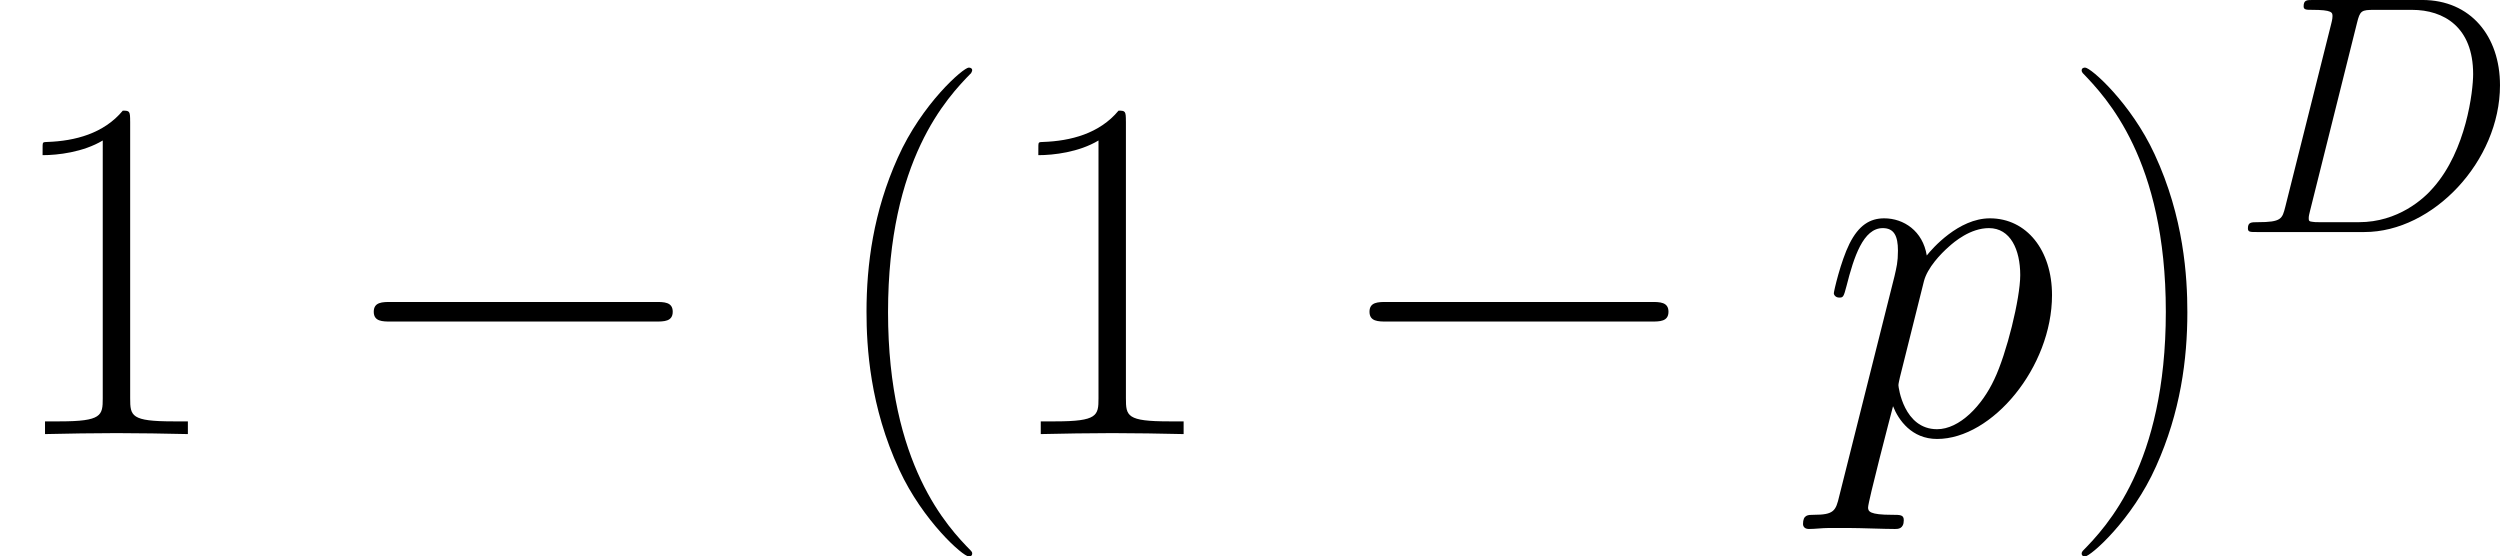 <svg xmlns="http://www.w3.org/2000/svg" xmlns:xlink="http://www.w3.org/1999/xlink" width="119.293pt" height="26.55pt" viewBox="-.239 -.228 119.293 26.55"><defs><use id="g2-112" xlink:href="#g1-112" transform="scale(1.44)"/><path id="g1-68" d="M2.252-1.062c-.129.502-.158.646-1.162.646-.273.0-.416.0-.416.258C.674.0.76.0 1.047.0H5.595c2.898.0 5.724-2.998 5.724-6.198.0-2.066-1.234-3.601-3.285-3.601H3.429c-.273.0-.402.0-.402.273.0.143.129.143.344.143.875.0.875.115.875.273.0.029.0.115-.057.33L2.252-1.062zM5.279-8.823C5.409-9.354 5.466-9.382 6.025-9.382H7.603c1.349.0 2.582.732 2.582 2.711.0.717-.287 3.214-1.679 4.792C8.106-1.406 7.015-.416 5.365-.416H3.73c-.201.0-.23.0-.316-.014-.158-.014-.172-.043-.172-.158C3.242-.689 3.271-.775 3.3-.904L5.279-8.823z"/><path id="g1-112" d="M.617 1.822c-.1.43-.158.545-.746.545-.172.0-.316.0-.316.273.0.029.014.143.172.143C-.086 2.783.115 2.754.301 2.754H.918C1.219 2.754 1.951 2.783 2.252 2.783c.086.0.258.0.258-.258.0-.158-.1-.158-.344-.158-.66.0-.703-.1-.703-.215.0-.172.646-2.64.732-2.97.158.402.545.961 1.291.961 1.621.0 3.371-2.109 3.371-4.218.0-1.32-.746-2.252-1.822-2.252-.918.0-1.693.889-1.851 1.09-.115-.717-.674-1.09-1.248-1.09-.416.0-.746.201-1.019.746C.66-5.064.459-4.189.459-4.132s.057.129.158.129C.732-4.003.746-4.017.832-4.347c.215-.846.488-1.693 1.062-1.693.33.0.445.23.445.66.0.344-.043.488-.1.746L.617 1.822zm2.482-6.298c.1-.402.502-.818.732-1.019.158-.143.631-.545 1.176-.545C5.638-6.04 5.925-5.409 5.925-4.663 5.925-3.974 5.523-2.353 5.165-1.607 4.806-.832 4.146-.143 3.486-.143c-.976.0-1.133-1.234-1.133-1.291C2.353-1.478 2.381-1.592 2.396-1.664l.703-2.812z"/><path id="g0-0" d="M13.617-4.752C13.968-4.752 14.34-4.752 14.34-5.166S13.968-5.579 13.617-5.579H2.438c-.351.0-.723.0-.723.413S2.087-4.752 2.438-4.752H13.617z"/><path id="g3-40" d="M6.323 5.042C6.323 5.021 6.323 4.98 6.261 4.918 5.31 3.947 2.769 1.302 2.769-5.145s2.5-9.071 3.513-10.104C6.281-15.27 6.323-15.311 6.323-15.373S6.261-15.476 6.178-15.476c-.227.0-1.984 1.529-2.996 3.802C2.149-9.381 1.86-7.149 1.86-5.166c0 1.488.145 4.009 1.384 6.674C4.236 3.657 5.93 5.166 6.178 5.166c.103.0.145-.041.145-.124z"/><path id="g3-41" d="M5.434-5.145C5.434-6.633 5.29-9.153 4.05-11.819c-.992-2.149-2.686-3.657-2.934-3.657C1.054-15.476.971-15.456.971-15.352.971-15.311.992-15.29 1.012-15.249c.992 1.033 3.513 3.657 3.513 10.083.0 6.447-2.5 9.071-3.513 10.104C.992 4.98.971 5.0.971 5.042c0 .103.083.124.145.124.227.0 1.984-1.529 2.996-3.802C5.145-.93 5.434-3.161 5.434-5.145z"/><path id="g3-49" d="M5.496-13.203c0-.434-.021-.455-.31-.455-.806.971-2.025 1.281-3.182 1.322C1.942-12.336 1.839-12.336 1.818-12.294S1.798-12.212 1.798-11.778c.641.0 1.715-.124 2.541-.62V-1.508C4.339-.785 4.298-.537 2.521-.537H1.901V0C2.893-.021 3.926-.041 4.918-.041S6.943-.021 7.934.0V-.537H7.315c-1.777.0-1.818-.227-1.818-.971V-13.203z"/></defs><g id="page1" transform="matrix(1.13 0 0 1.13 -63.986 -61.025)"><use x="56.413" y="72.133" xlink:href="#g3-49"/><use x="70.481" y="72.133" xlink:href="#g0-0"/><use x="91.144" y="72.133" xlink:href="#g3-40"/><use x="98.461" y="72.133" xlink:href="#g3-49"/><use x="112.529" y="72.133" xlink:href="#g0-0"/><use x="133.191" y="72.133" xlink:href="#g2-112"/><use x="143.346" y="72.133" xlink:href="#g3-41"/><use x="150.663" y="63.601" xlink:href="#g1-68"/></g></svg>